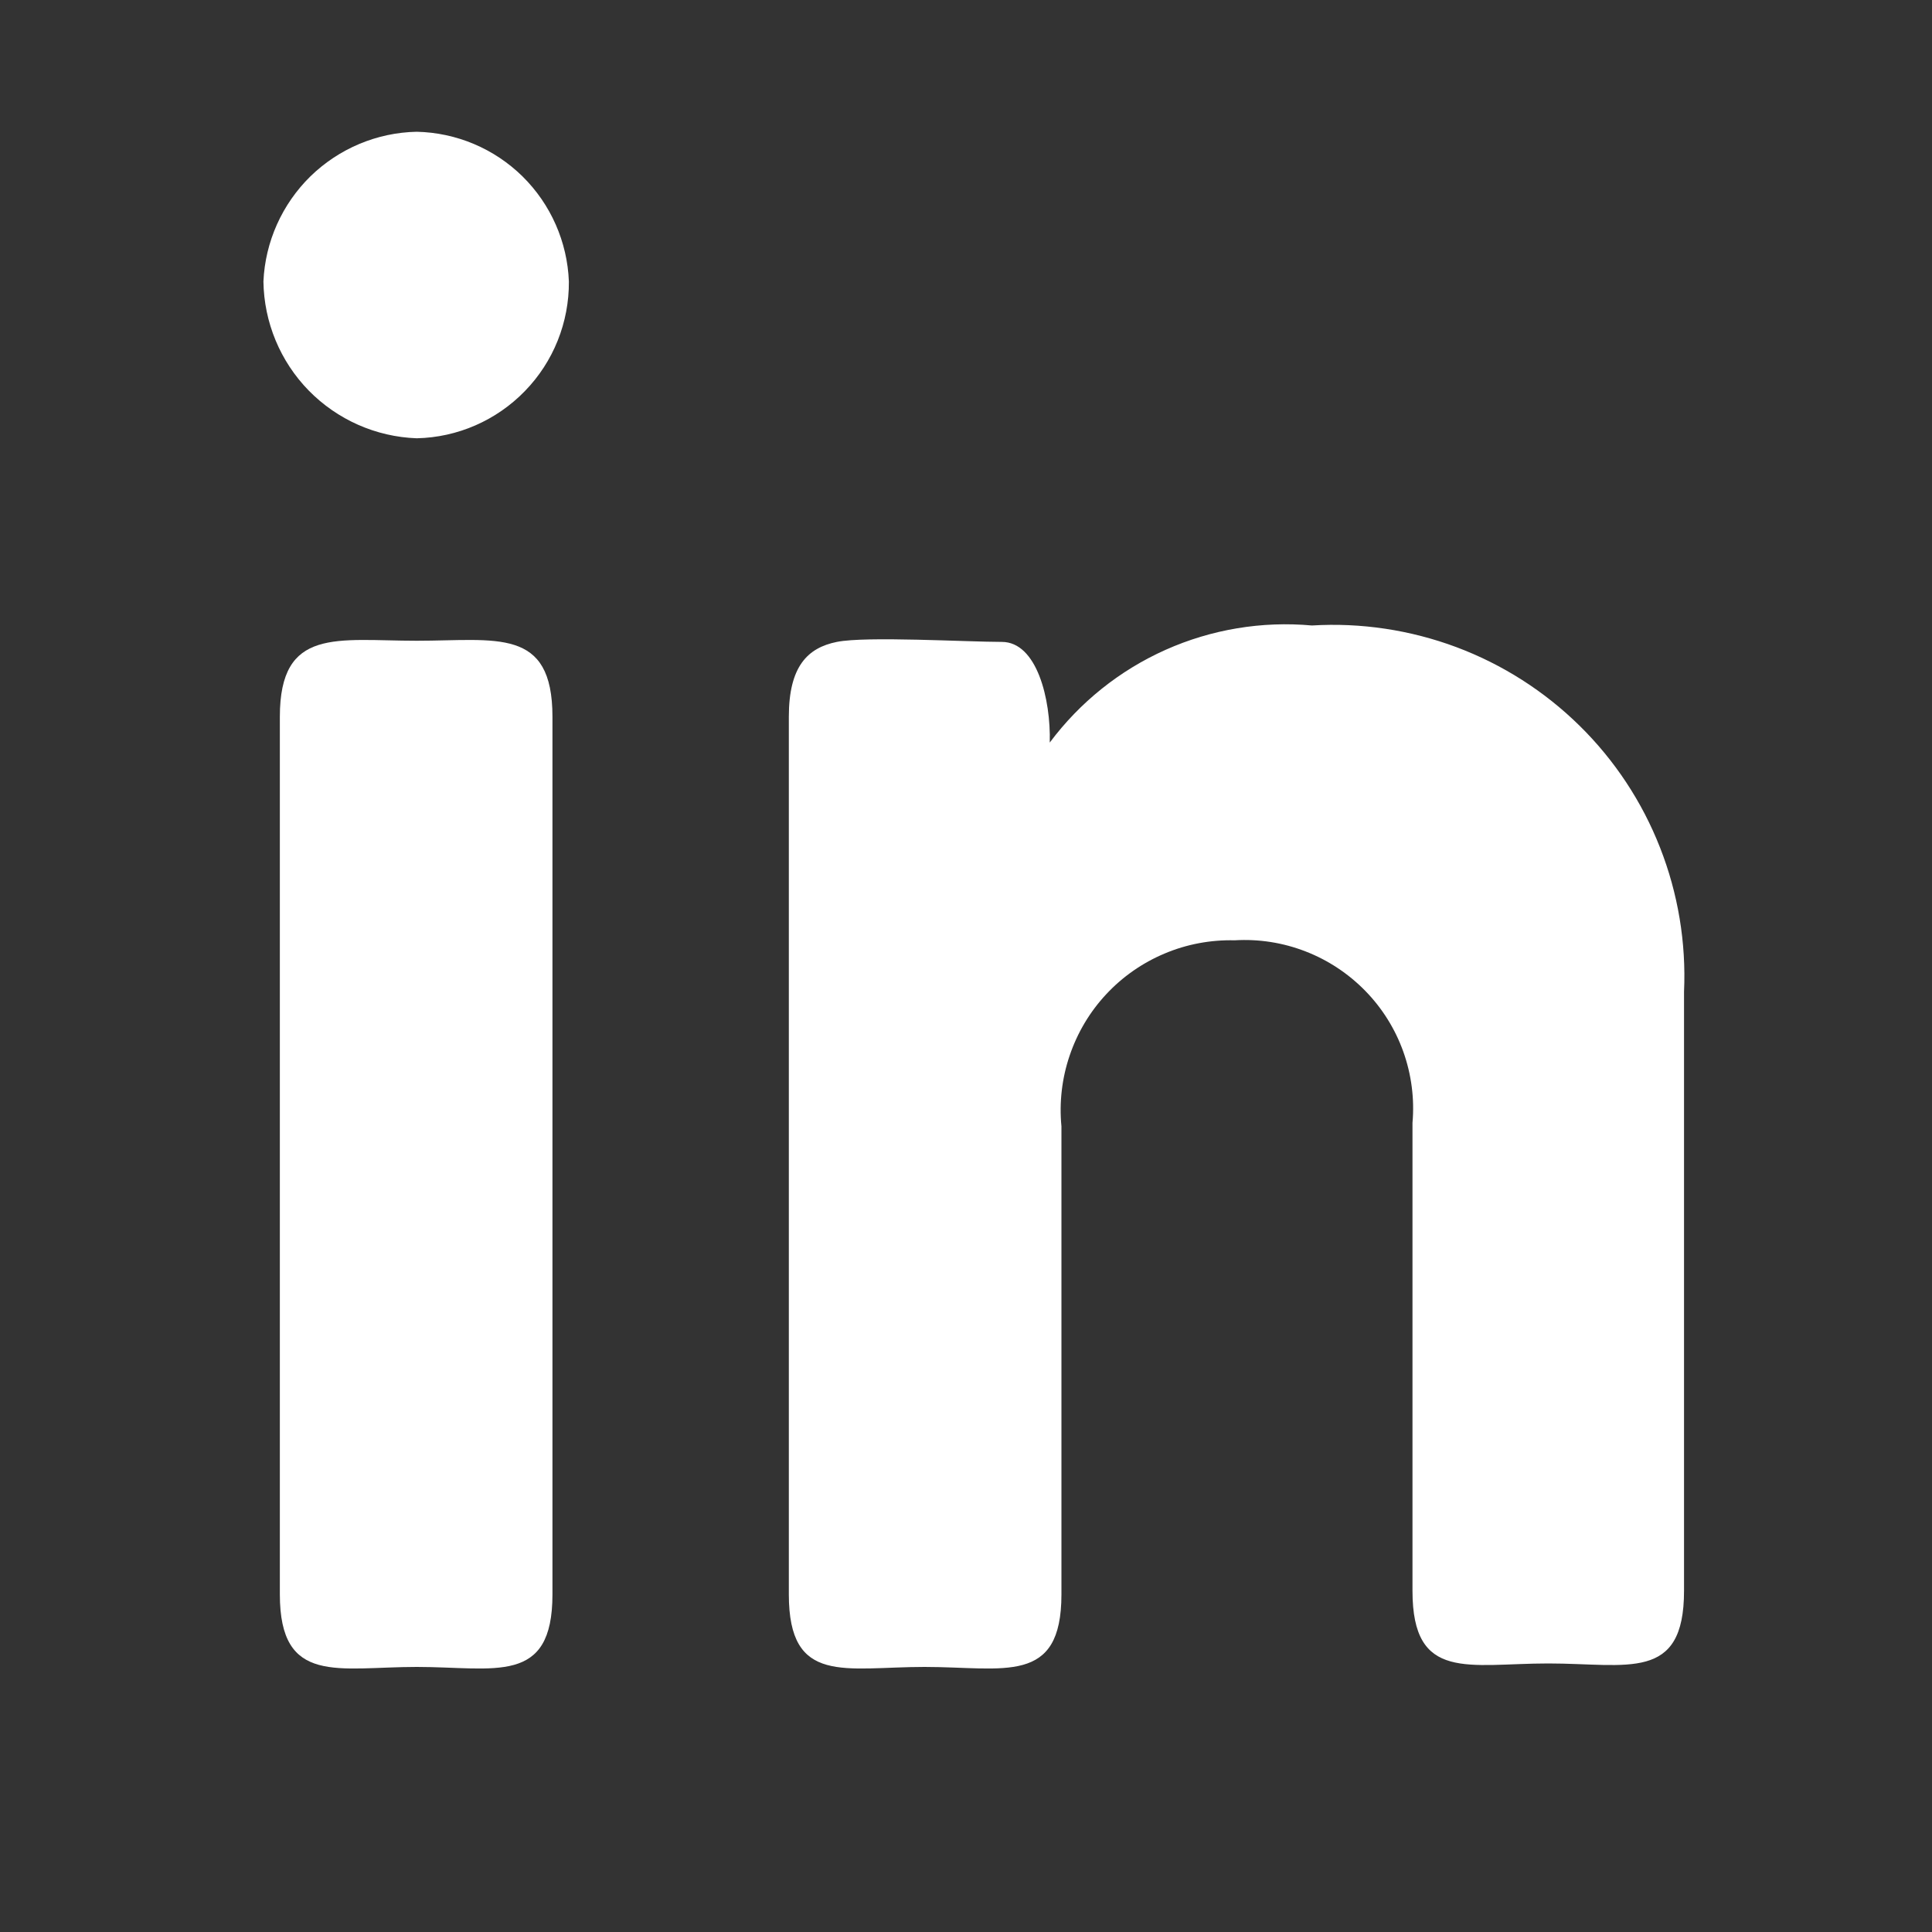 <svg width="20" height="20" viewBox="0 0 20 20" fill="none" xmlns="http://www.w3.org/2000/svg">
<rect x="0" y="0" width="20" height="20" fill="#333333" stroke="none"/>
<path d="M5.889 2.914C5.892 3.337 5.729 3.745 5.434 4.048C5.139 4.352 4.737 4.528 4.314 4.537C3.892 4.522 3.492 4.345 3.196 4.043C2.901 3.741 2.733 3.337 2.727 2.914C2.745 2.503 2.92 2.113 3.214 1.825C3.509 1.538 3.902 1.372 4.314 1.364C4.725 1.373 5.116 1.538 5.409 1.826C5.702 2.115 5.873 2.504 5.889 2.914ZM2.897 7.42C2.897 6.488 3.49 6.633 4.314 6.633C5.138 6.633 5.719 6.488 5.719 7.42V16.505C5.719 17.45 5.125 17.256 4.314 17.256C3.502 17.256 2.897 17.45 2.897 16.505V7.42Z" fill="white"/>
<path d="M8.166 7.42C8.166 6.899 8.36 6.706 8.663 6.645C8.965 6.584 10.007 6.645 10.371 6.645C10.734 6.645 10.879 7.239 10.867 7.687C11.178 7.27 11.591 6.939 12.066 6.727C12.541 6.515 13.063 6.428 13.581 6.475C14.089 6.444 14.599 6.521 15.076 6.699C15.554 6.878 15.988 7.155 16.352 7.513C16.715 7.87 16.999 8.3 17.185 8.775C17.371 9.249 17.456 9.758 17.433 10.267V16.469C17.433 17.414 16.851 17.22 16.028 17.22C15.204 17.22 14.622 17.414 14.622 16.469V11.624C14.644 11.374 14.611 11.123 14.527 10.887C14.443 10.652 14.309 10.437 14.134 10.258C13.959 10.079 13.748 9.939 13.515 9.849C13.281 9.758 13.031 9.719 12.781 9.734C12.533 9.728 12.285 9.774 12.056 9.871C11.827 9.967 11.62 10.111 11.451 10.293C11.281 10.475 11.153 10.691 11.073 10.927C10.993 11.162 10.964 11.412 10.988 11.66V16.505C10.988 17.45 10.395 17.256 9.571 17.256C8.747 17.256 8.166 17.45 8.166 16.505V7.42Z" fill="white"/>
</svg>
